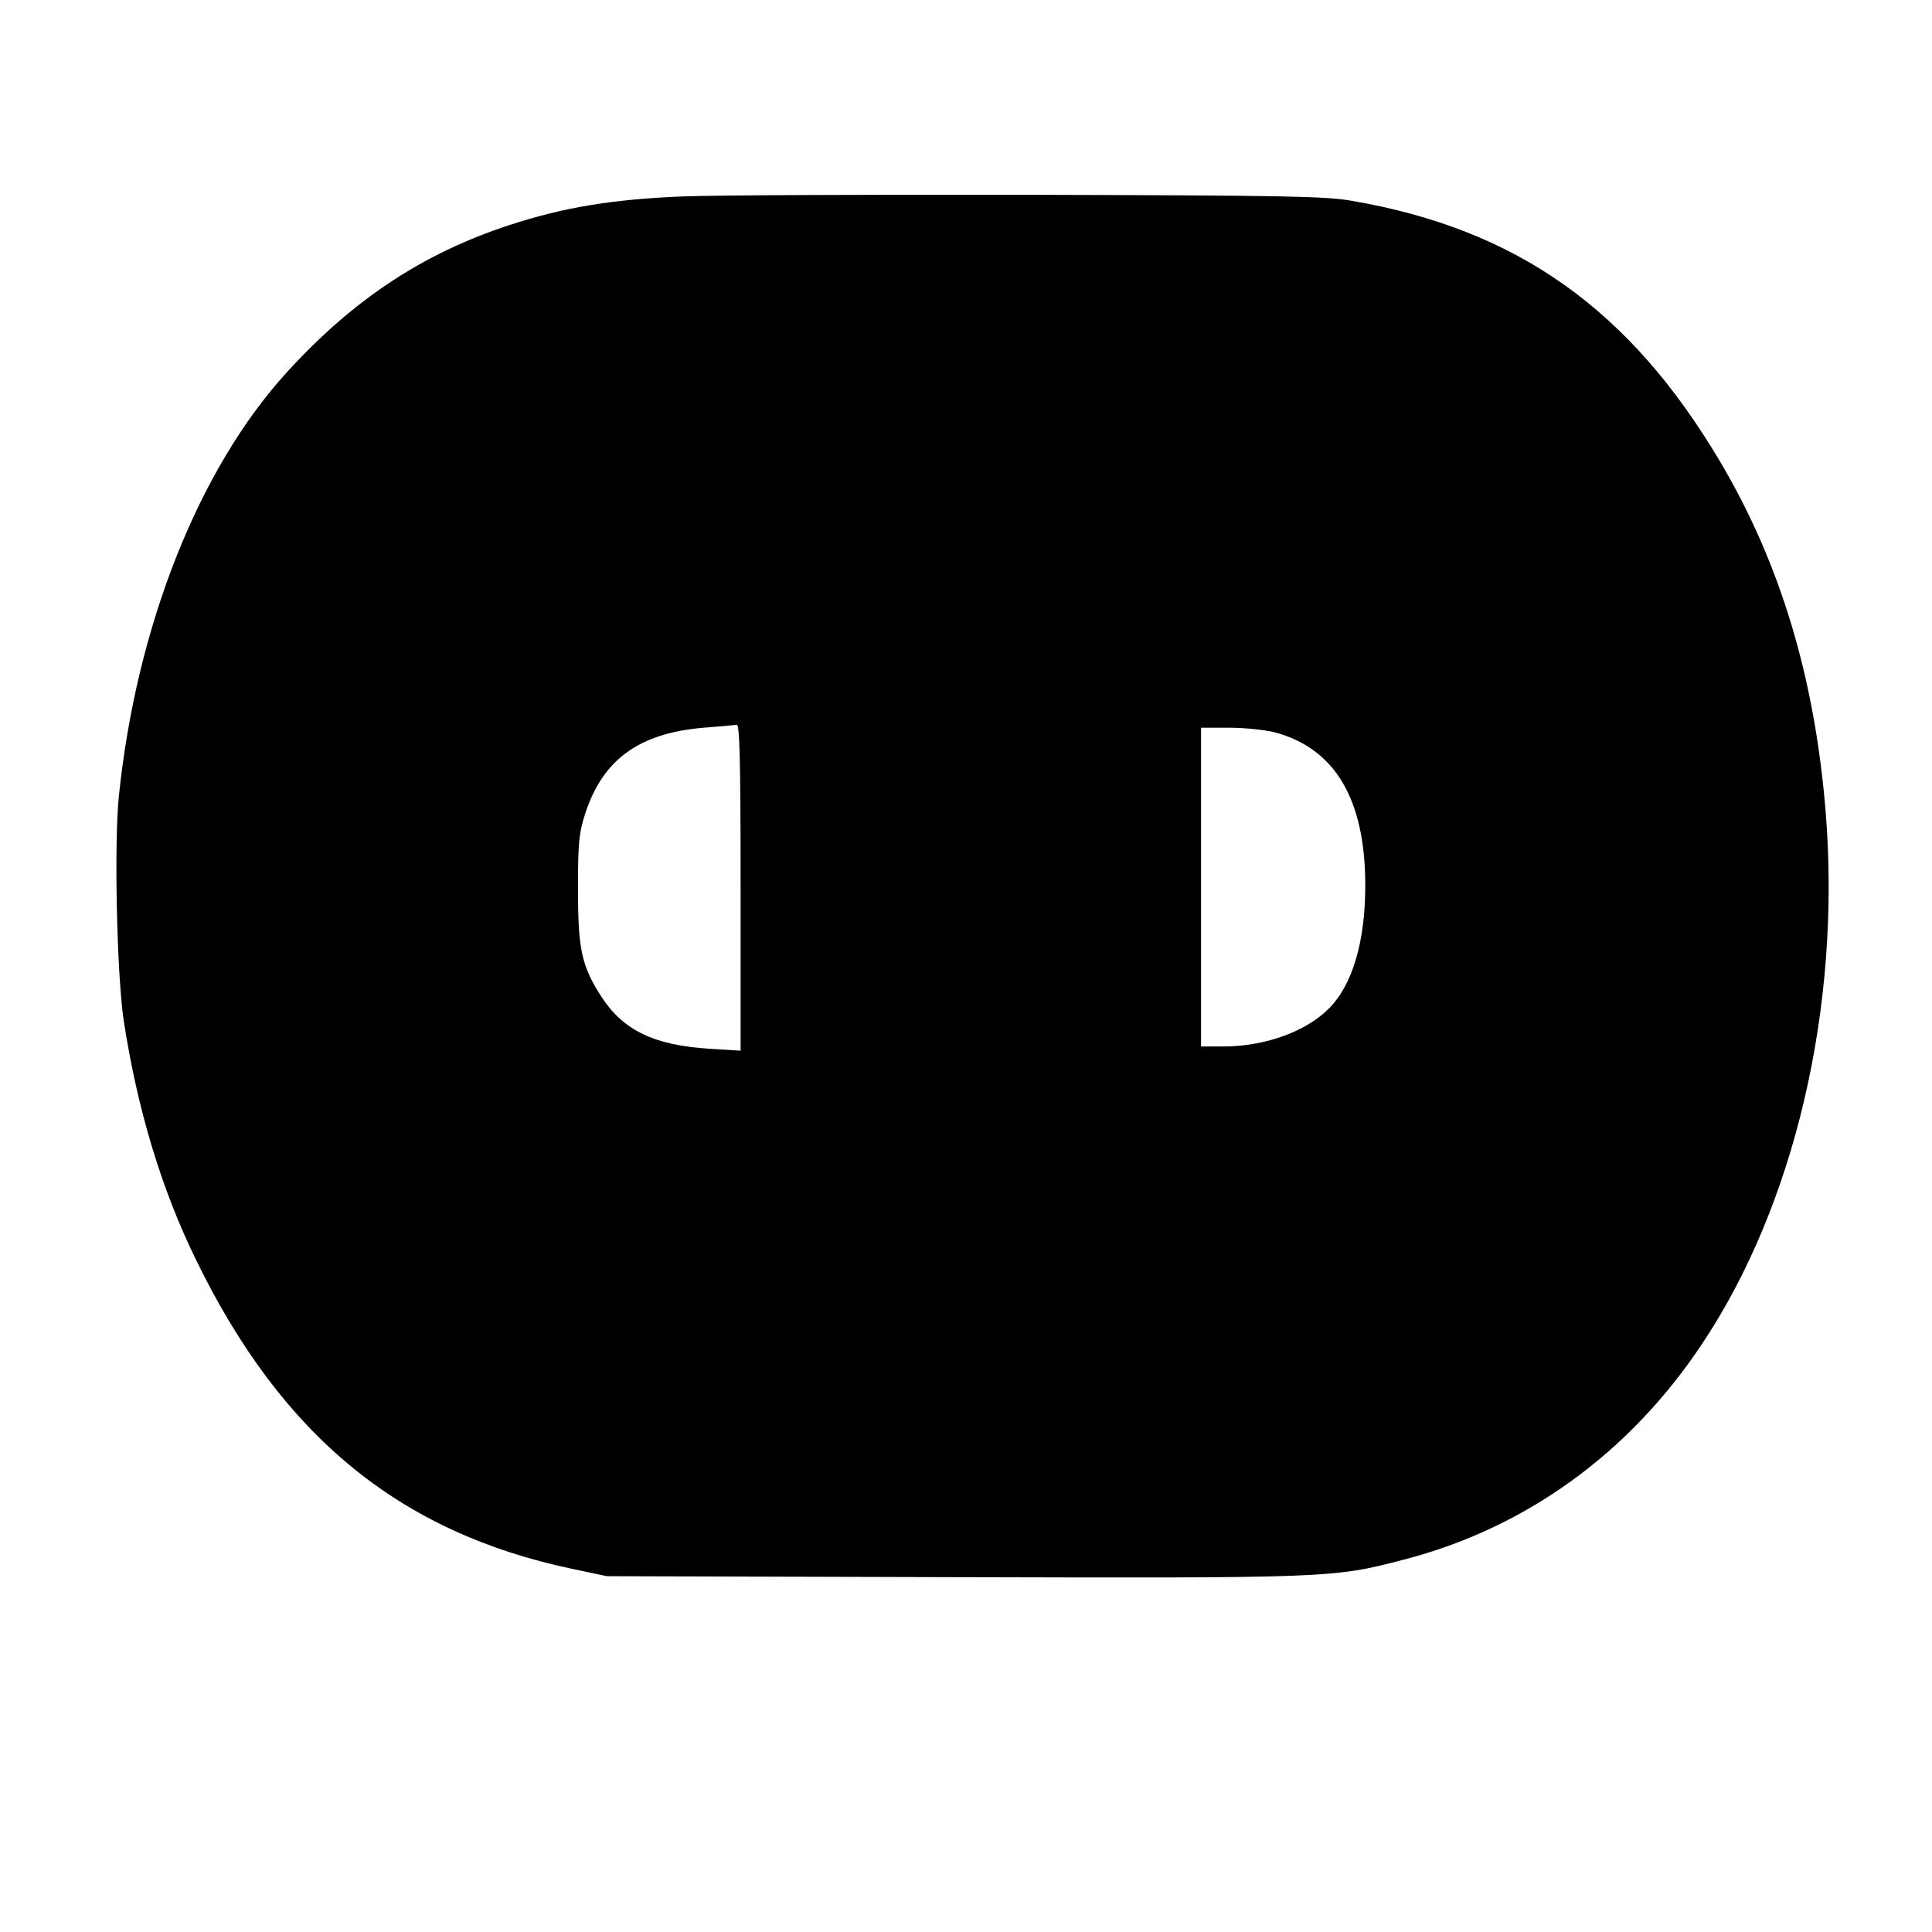 <?xml version="1.0" standalone="no"?>
<!DOCTYPE svg PUBLIC "-//W3C//DTD SVG 20010904//EN"
 "http://www.w3.org/TR/2001/REC-SVG-20010904/DTD/svg10.dtd">
<svg version="1.0" xmlns="http://www.w3.org/2000/svg"
 width="600pt" height="600pt" viewBox="0 0 600 600"
 preserveAspectRatio="xMidYMid meet">
<g transform="translate(0,600) scale(0.1,-0.1)"
fill="#000000" stroke="none">
<path d="M2120 5390 c-219 -9 -370 -34 -538 -89 -269 -88 -486 -232 -691 -457
-274 -300 -468 -790 -522 -1318 -15 -151 -6 -552 15 -694 42 -275 117 -525
226 -747 266 -545 631 -844 1166 -957 l109 -23 1074 -3 c1170 -3 1181 -3 1399
54 380 98 701 330 927 669 289 432 433 1049 385 1651 -34 420 -141 775 -329
1092 -280 472 -630 720 -1141 808 -82 15 -214 17 -995 19 -495 1 -983 -1
-1085 -5z m180 -2147 l0 -506 -97 6 c-172 11 -267 57 -335 161 -62 97 -73 146
-73 336 0 146 3 173 23 235 55 167 167 248 367 265 50 4 96 8 103 9 9 1 12
-106 12 -506z m1658 483 c188 -50 282 -208 282 -476 0 -175 -40 -310 -114
-383 -71 -71 -198 -117 -328 -117 l-68 0 0 495 0 495 88 0 c48 0 111 -7 140
-14z"/>
</g>
</svg>
